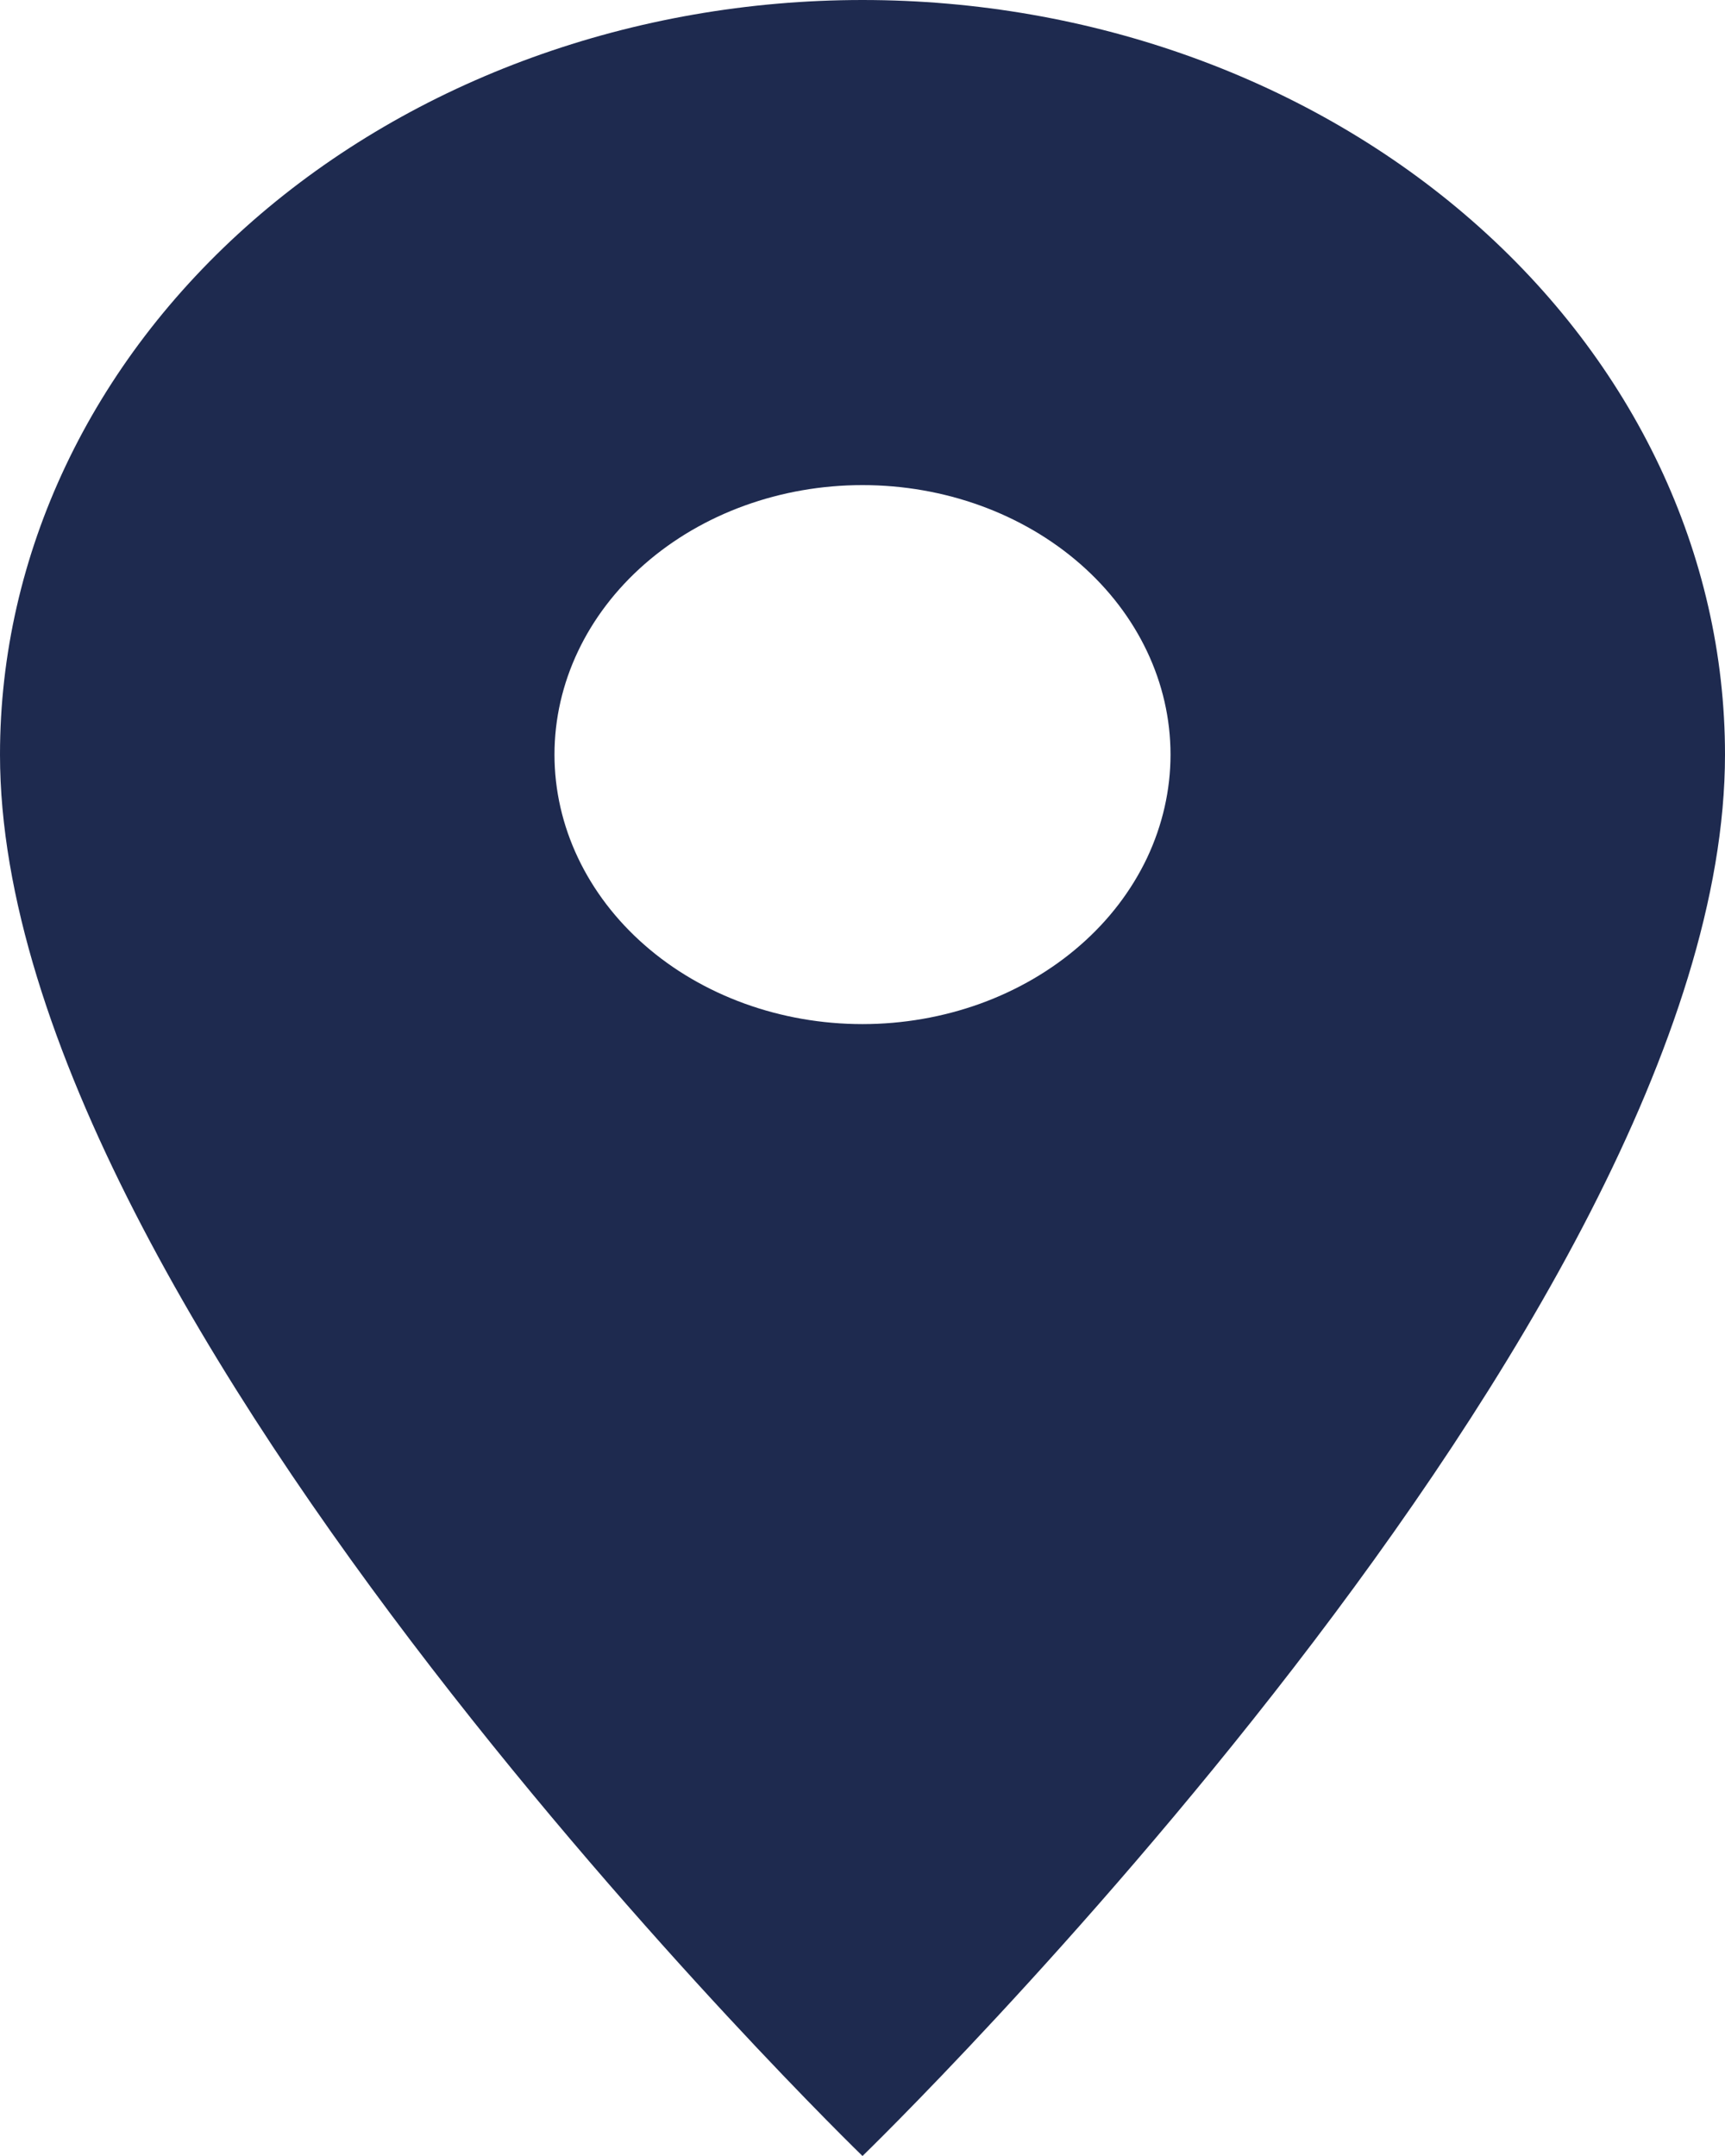 <svg width="16" height="20" viewBox="0 0 16 20" fill="none" xmlns="http://www.w3.org/2000/svg">
<path d="M8 9.5C7.242 9.5 6.516 9.237 5.98 8.768C5.444 8.299 5.143 7.663 5.143 7C5.143 6.337 5.444 5.701 5.98 5.232C6.516 4.763 7.242 4.5 8 4.5C8.758 4.5 9.484 4.763 10.02 5.232C10.556 5.701 10.857 6.337 10.857 7C10.857 7.328 10.783 7.653 10.64 7.957C10.496 8.26 10.286 8.536 10.02 8.768C9.755 9 9.44 9.184 9.093 9.31C8.747 9.435 8.375 9.5 8 9.5ZM8 0C5.878 0 3.843 0.737 2.343 2.05C0.843 3.363 0 5.143 0 7C0 12.25 8 20 8 20C8 20 16 12.25 16 7C16 5.143 15.157 3.363 13.657 2.05C12.157 0.737 10.122 0 8 0Z" fill="#1E2A4F"/>
</svg>

